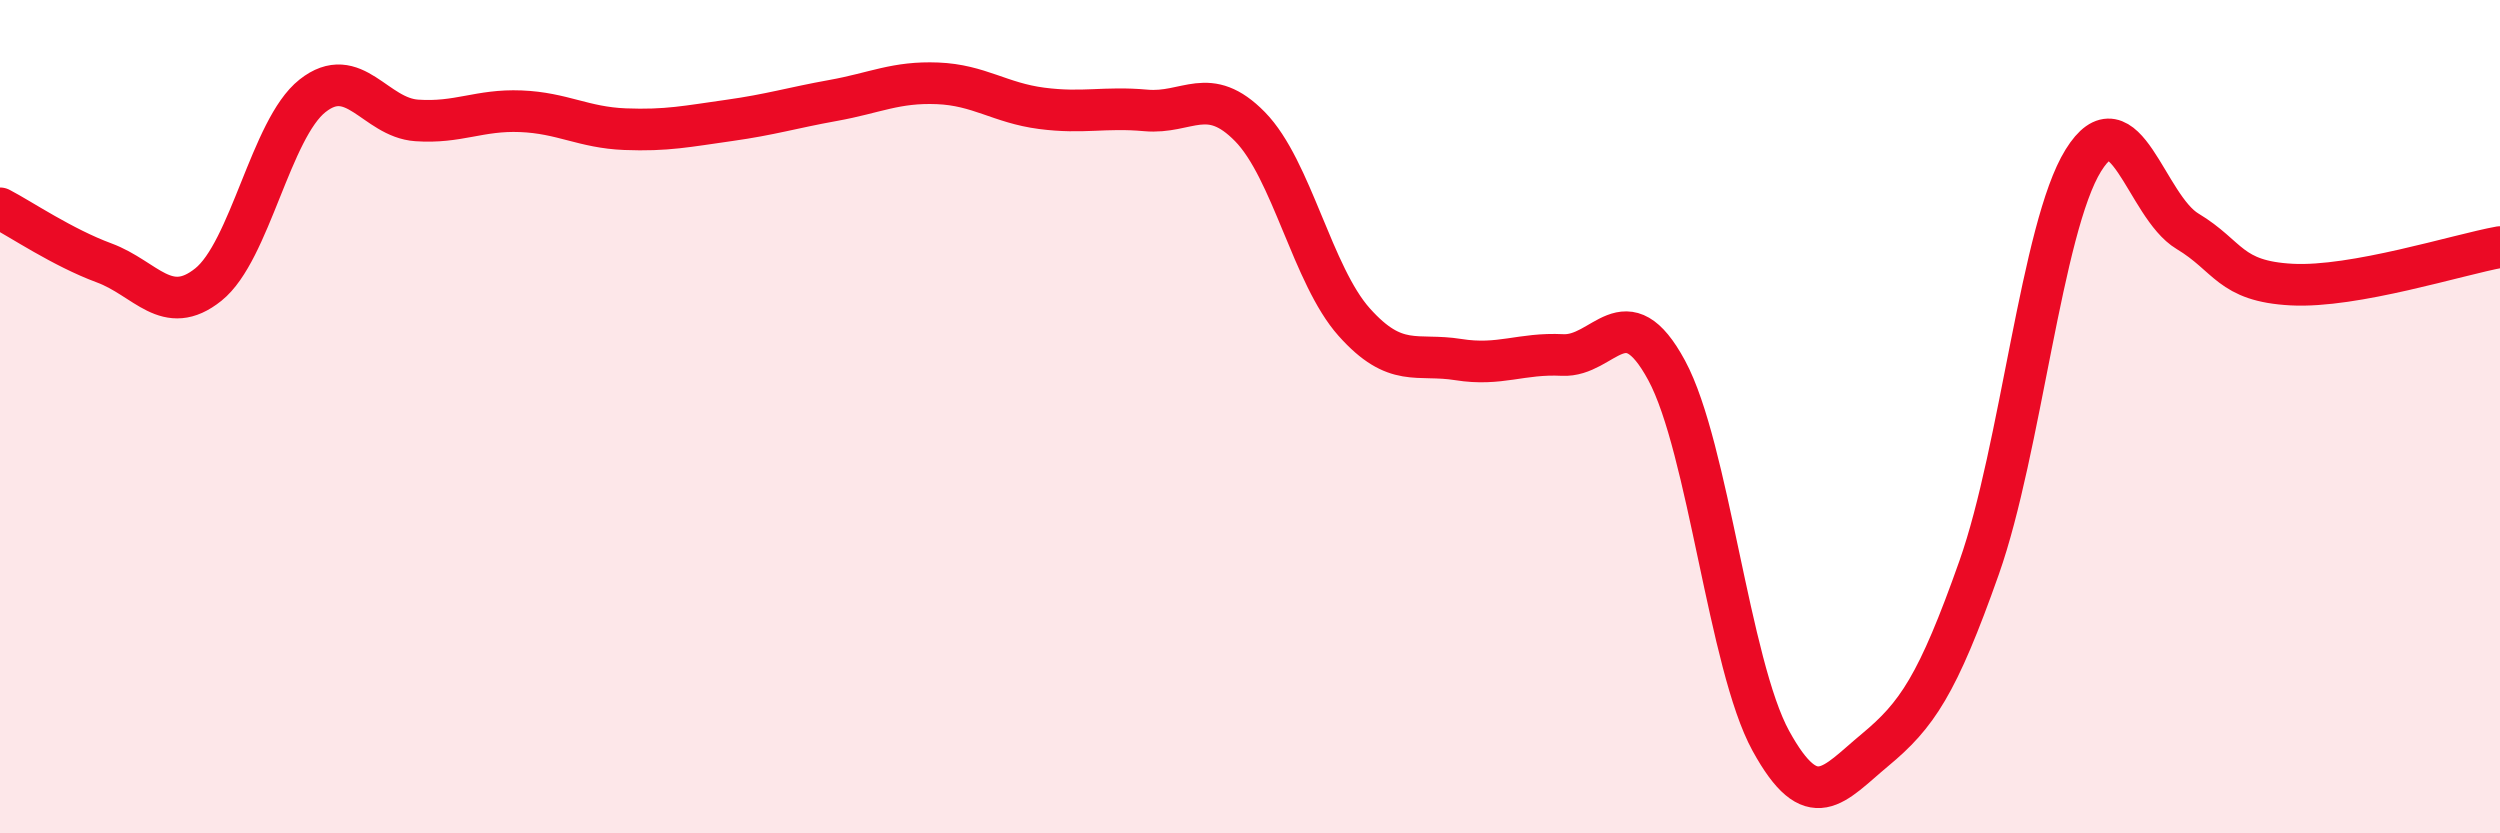 
    <svg width="60" height="20" viewBox="0 0 60 20" xmlns="http://www.w3.org/2000/svg">
      <path
        d="M 0,5 C 0.5,5.26 1.5,5.94 2.5,6.31 C 3.5,6.68 4,7.63 5,6.83 C 6,6.03 6.5,3.09 7.5,2.3 C 8.5,1.51 9,2.82 10,2.89 C 11,2.96 11.5,2.63 12.5,2.67 C 13.5,2.71 14,3.06 15,3.1 C 16,3.14 16.5,3.03 17.5,2.89 C 18.5,2.75 19,2.59 20,2.41 C 21,2.23 21.5,1.96 22.5,2 C 23.5,2.04 24,2.47 25,2.6 C 26,2.73 26.5,2.56 27.5,2.65 C 28.5,2.74 29,2.02 30,3.04 C 31,4.06 31.5,6.61 32.5,7.73 C 33.5,8.85 34,8.47 35,8.63 C 36,8.79 36.5,8.47 37.5,8.52 C 38.5,8.57 39,7.04 40,8.89 C 41,10.74 41.5,15.96 42.5,17.78 C 43.5,19.6 44,18.83 45,18 C 46,17.17 46.5,16.45 47.5,13.62 C 48.5,10.79 49,5.46 50,3.85 C 51,2.24 51.5,4.95 52.5,5.55 C 53.5,6.15 53.5,6.75 55,6.83 C 56.5,6.91 59,6.11 60,5.93L60 20L0 20Z"
        fill="#EB0A25"
        opacity="0.1"
        stroke-linecap="round"
        stroke-linejoin="round"
      />
      <path
        d="M 0,5 C 0.5,5.26 1.5,5.94 2.5,6.31 C 3.5,6.68 4,7.63 5,6.83 C 6,6.03 6.5,3.09 7.5,2.3 C 8.5,1.51 9,2.82 10,2.89 C 11,2.96 11.5,2.63 12.5,2.67 C 13.5,2.71 14,3.06 15,3.1 C 16,3.14 16.5,3.03 17.5,2.89 C 18.5,2.75 19,2.59 20,2.41 C 21,2.23 21.5,1.96 22.5,2 C 23.5,2.04 24,2.47 25,2.6 C 26,2.73 26.5,2.56 27.5,2.65 C 28.5,2.74 29,2.02 30,3.04 C 31,4.06 31.5,6.61 32.5,7.73 C 33.5,8.85 34,8.47 35,8.63 C 36,8.79 36.5,8.47 37.5,8.52 C 38.5,8.57 39,7.04 40,8.89 C 41,10.74 41.5,15.96 42.5,17.78 C 43.5,19.6 44,18.83 45,18 C 46,17.17 46.5,16.45 47.5,13.62 C 48.5,10.79 49,5.46 50,3.85 C 51,2.24 51.5,4.95 52.5,5.55 C 53.5,6.15 53.5,6.75 55,6.83 C 56.5,6.91 59,6.11 60,5.93"
        stroke="#EB0A25"
        stroke-width="1"
        fill="none"
        stroke-linecap="round"
        stroke-linejoin="round"
      />
    </svg>
  